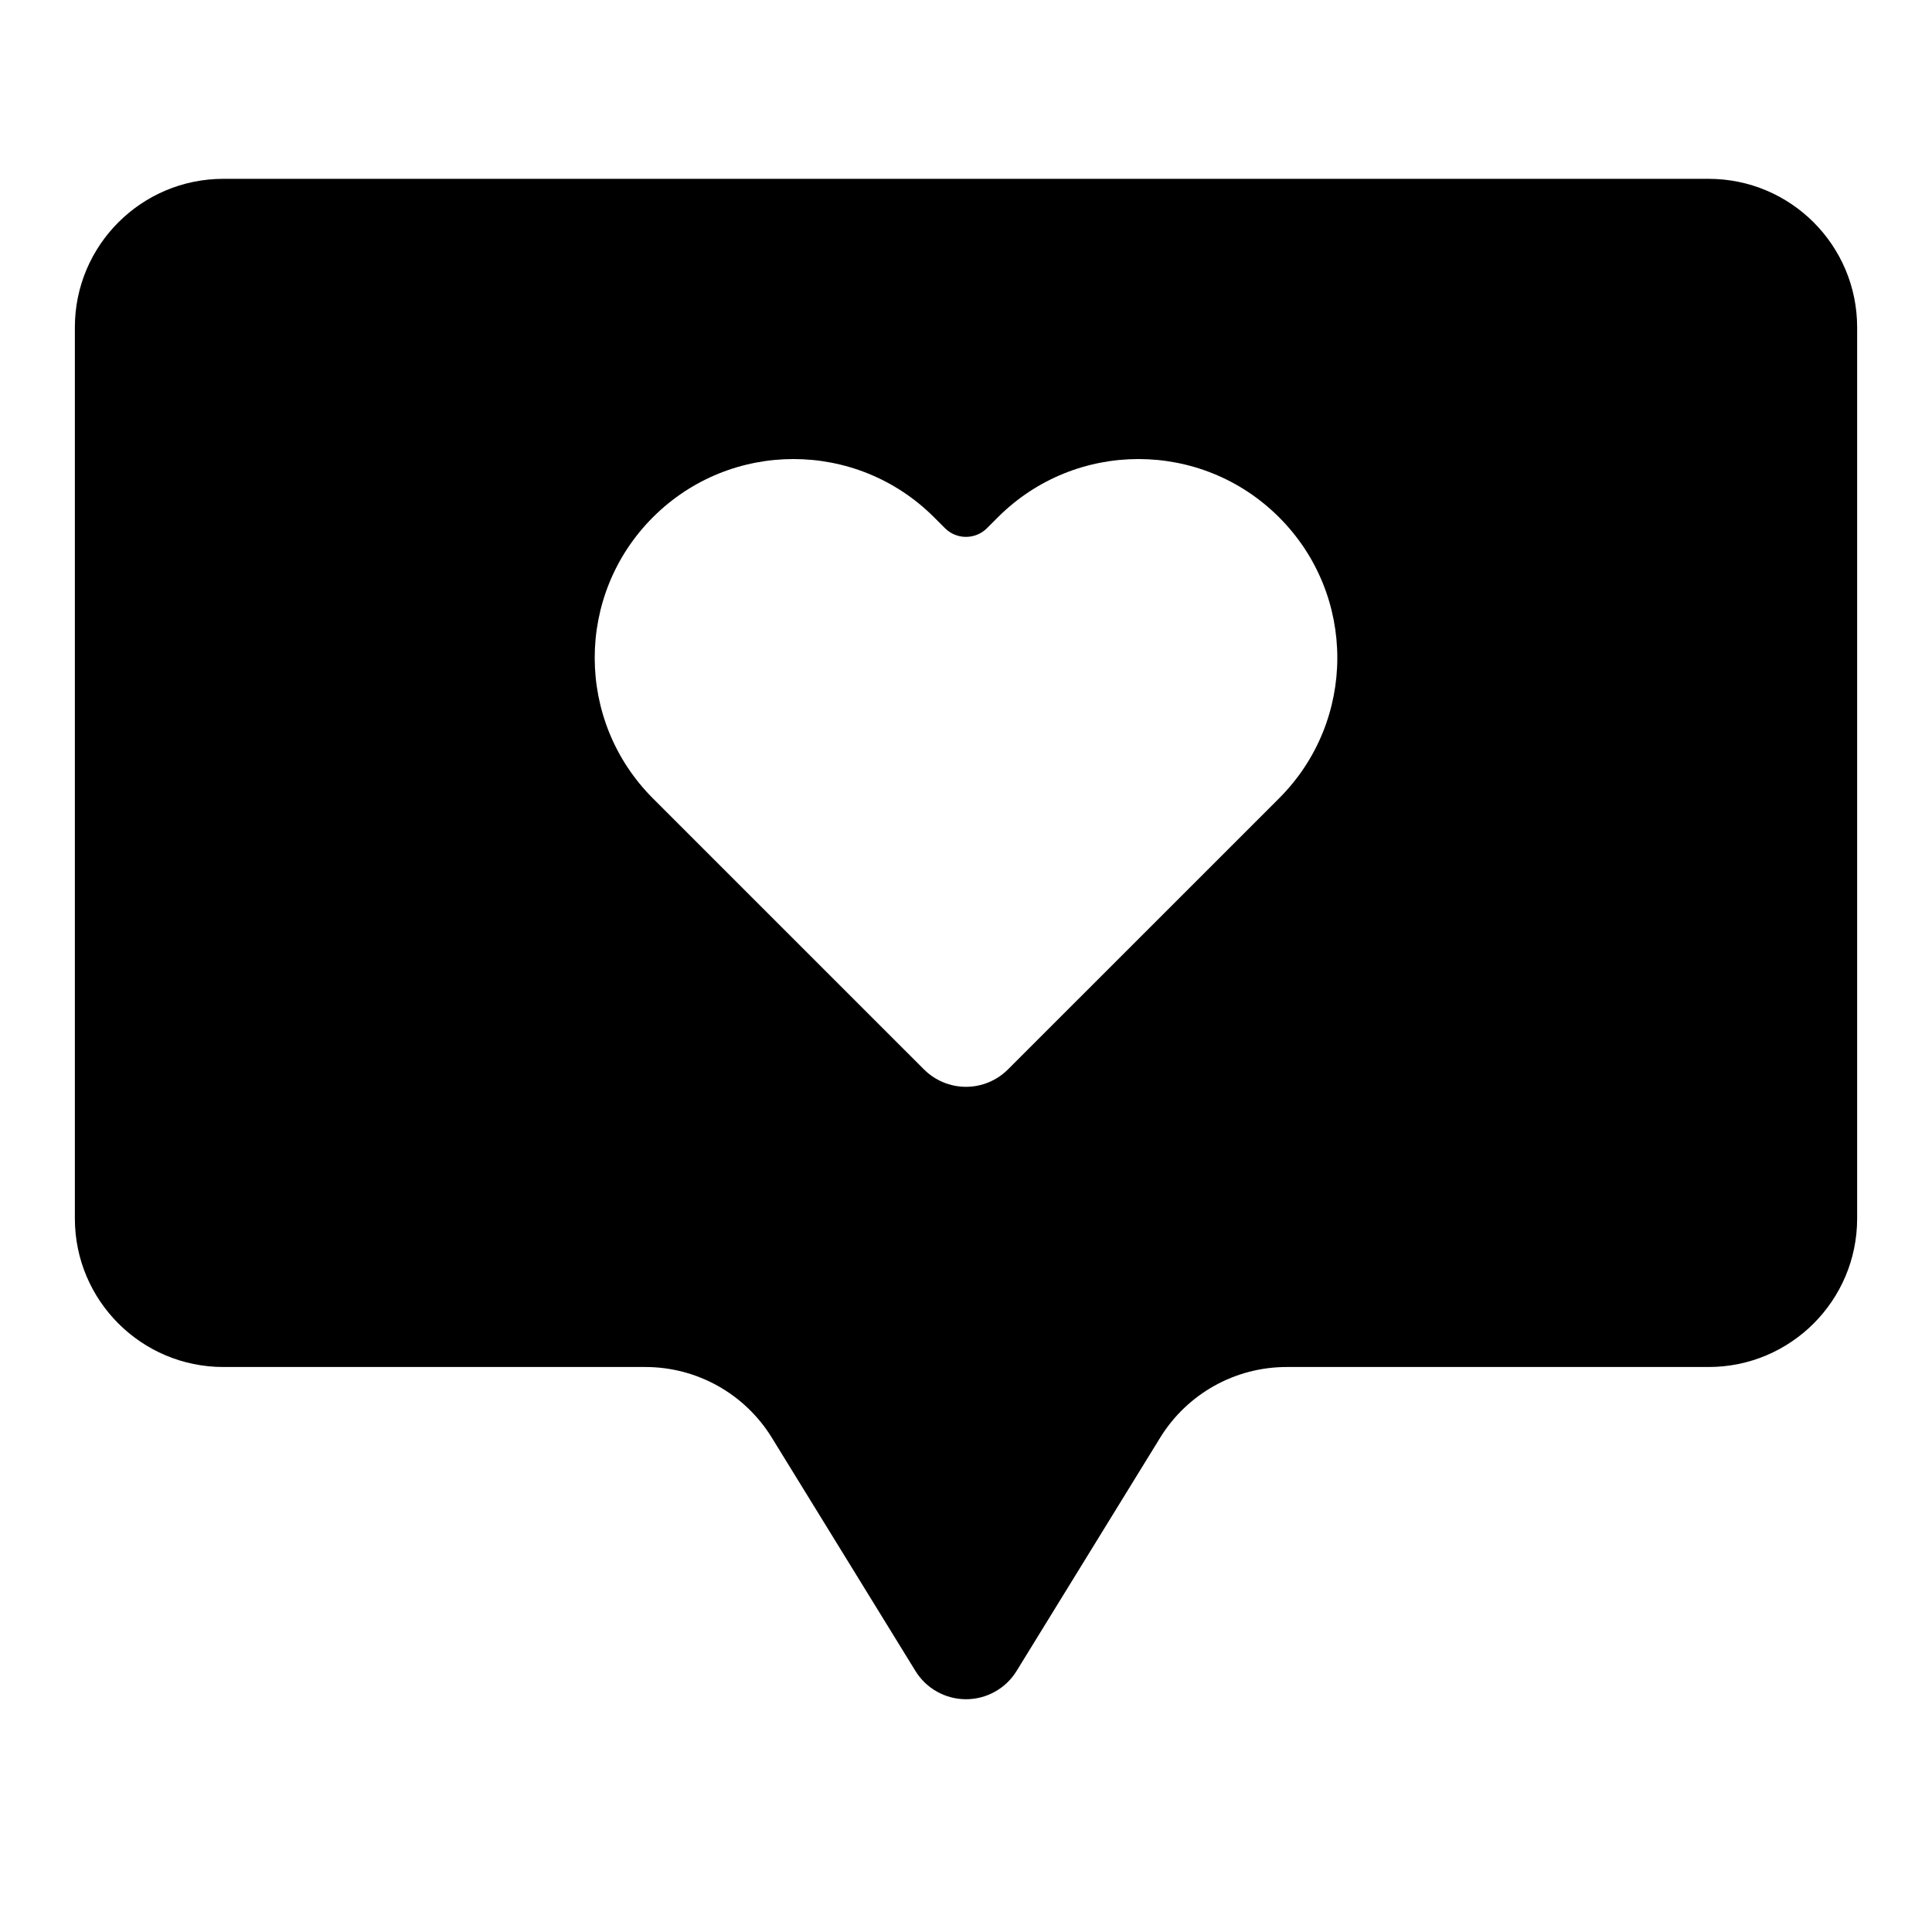 <?xml version="1.0" encoding="UTF-8"?>
<!-- Uploaded to: ICON Repo, www.svgrepo.com, Generator: ICON Repo Mixer Tools -->
<svg fill="#000000" width="800px" height="800px" version="1.1" viewBox="144 144 512 512" xmlns="http://www.w3.org/2000/svg">
 <path d="m315.03 506.27c13.668 0 26.355 7.094 33.52 18.738 10.738 17.441 26.742 43.445 38.047 61.809 2.863 4.66 7.934 7.496 13.406 7.496 5.469 0 10.539-2.836 13.406-7.496 11.301-18.363 27.305-44.367 38.043-61.809 7.164-11.645 19.855-18.738 33.52-18.738h111.83c21.734 0 39.359-17.625 39.359-39.359v-236.16c0-21.734-17.625-39.359-39.359-39.359h-393.6c-21.734 0-39.363 17.625-39.363 39.359v236.16c0 21.734 17.629 39.359 39.363 39.359zm2-150.69s49.207 49.207 71.832 71.824c2.953 2.949 6.953 4.613 11.133 4.613 4.172 0 8.176-1.664 11.129-4.613 22.625-22.625 71.863-71.855 71.863-71.855 20.555-20.555 20.555-53.887 0-74.441-0.016-0.016-0.023-0.023-0.031-0.031-20.578-20.566-53.93-20.566-74.5 0 0 0-1.309 1.309-2.898 2.898-3.078 3.07-8.059 3.07-11.129 0-1.59-1.59-2.898-2.898-2.898-2.898-20.578-20.566-53.93-20.566-74.5 0-20.57 20.57-20.57 53.926 0 74.504z" fill-rule="evenodd"/>
</svg>